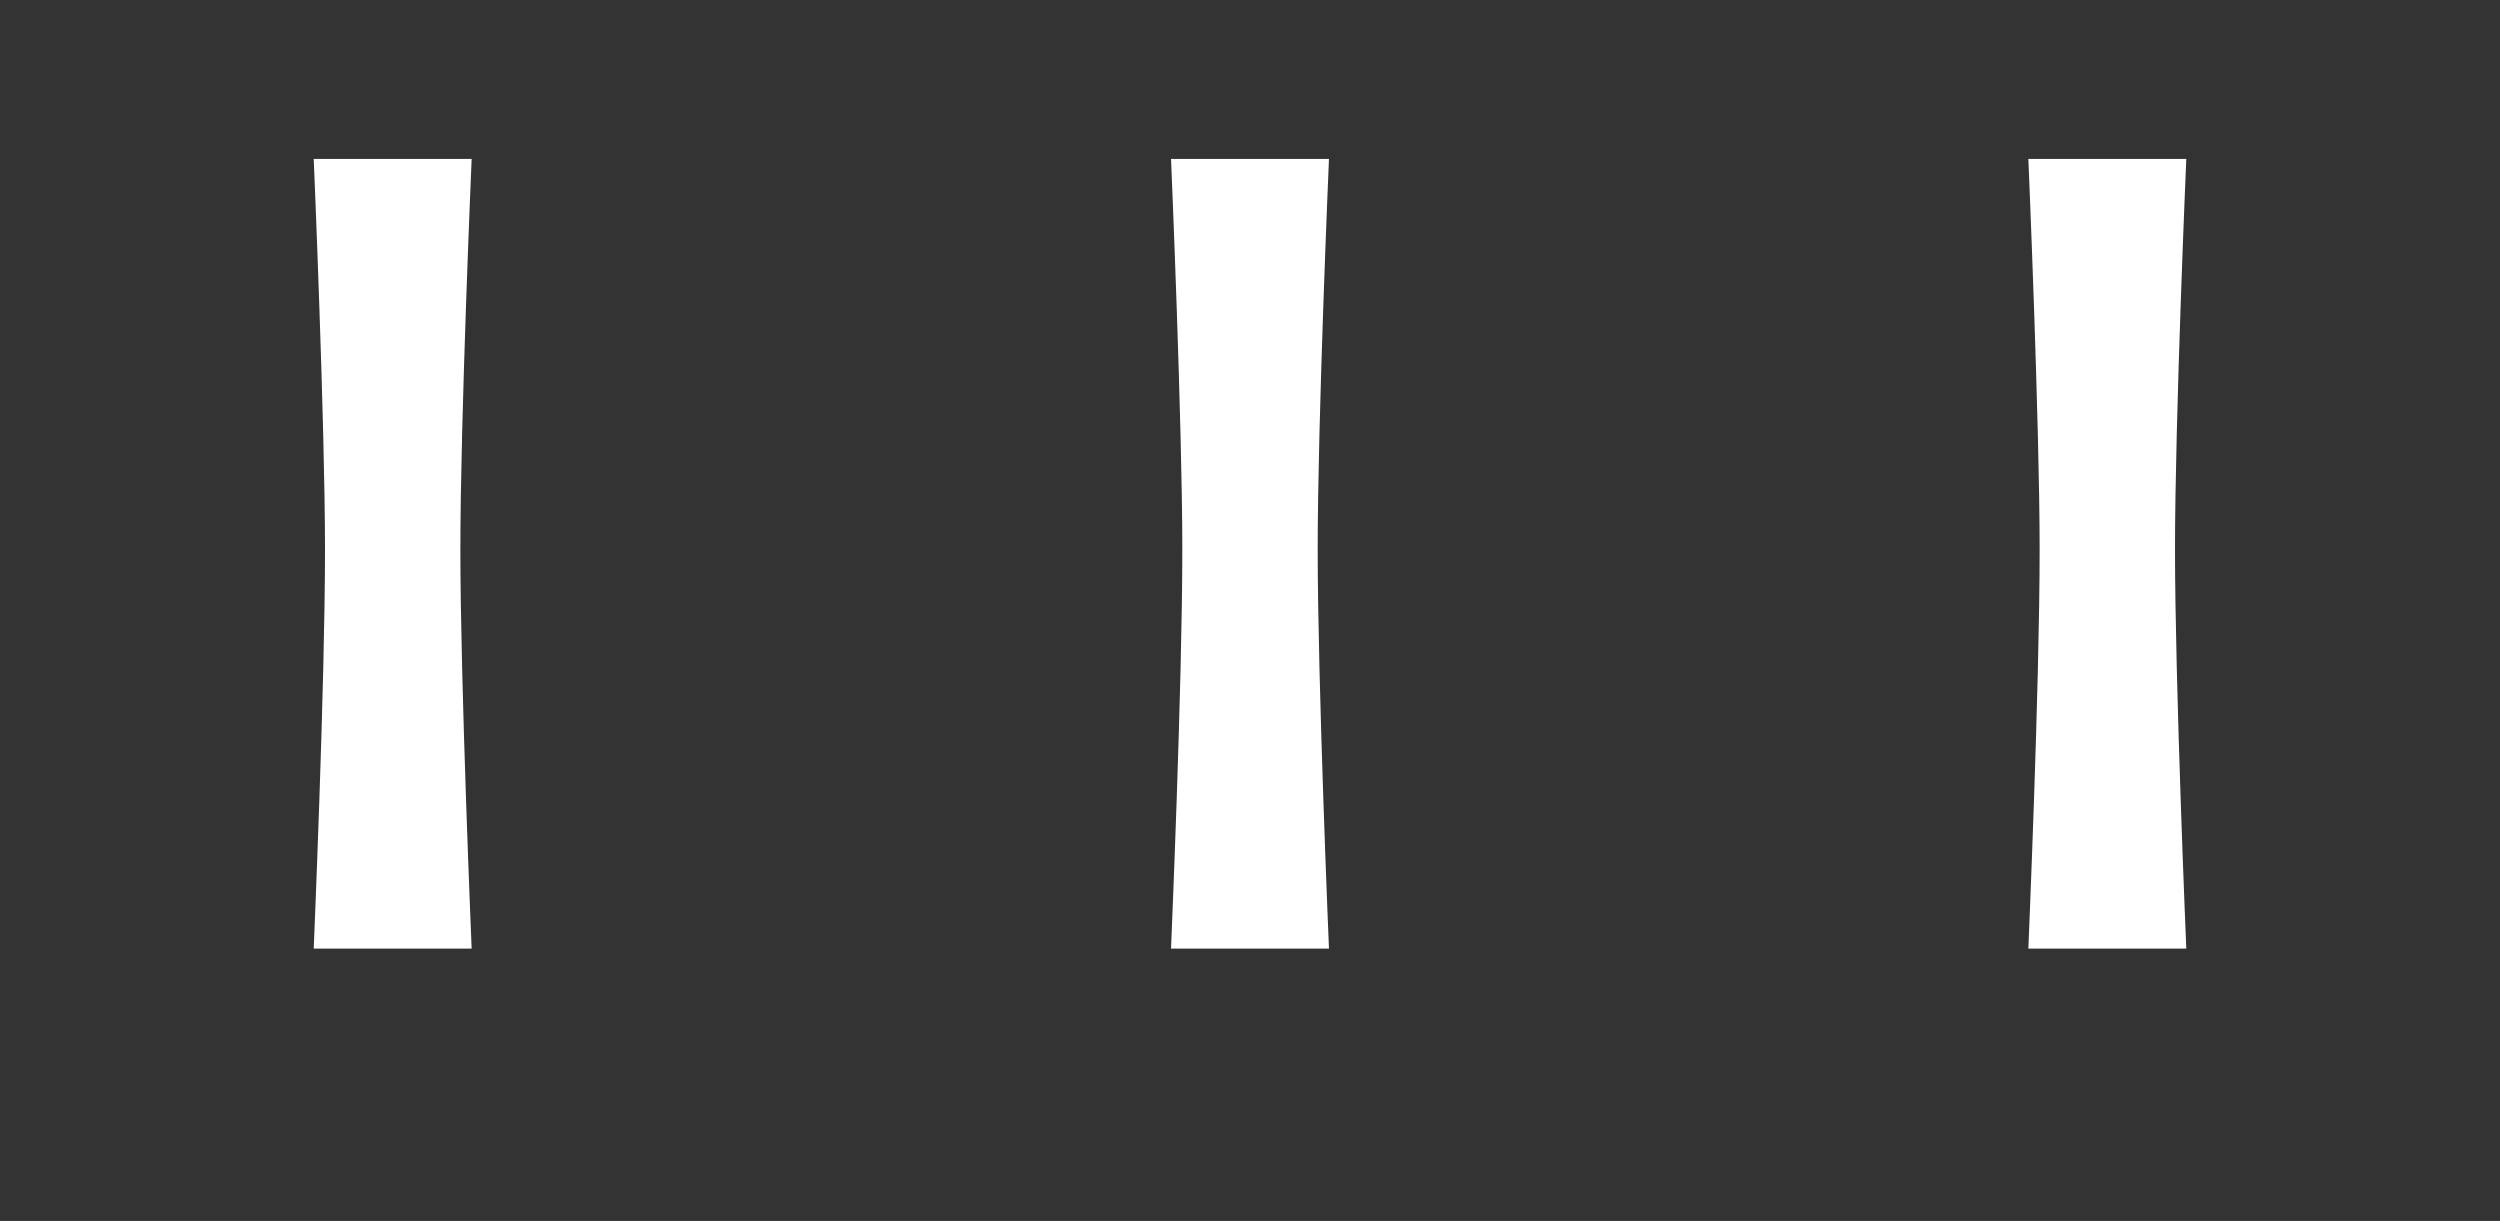 <?xml version="1.0" encoding="utf-8"?>
<!-- Generator: Adobe Illustrator 16.0.0, SVG Export Plug-In . SVG Version: 6.00 Build 0)  -->
<!DOCTYPE svg PUBLIC "-//W3C//DTD SVG 1.0//EN" "http://www.w3.org/TR/2001/REC-SVG-20010904/DTD/svg10.dtd">
<svg version="1.0" id="Calque_1" xmlns="http://www.w3.org/2000/svg" xmlns:xlink="http://www.w3.org/1999/xlink" x="0px" y="0px"
	 width="1218.9px" height="595.276px" viewBox="0 0 1218.9 595.276"
	 enable-background="new 0 0 1218.9 595.276" xml:space="preserve">
<rect x="0" y="0" width="1218.9" height="595.276" fill="#333333" stroke="none"/>
<g>
	<g>
		<path fill="#FFFFFF" d="M229.958,462.5h-77c0-1.1,5.5-127.601,5.5-194.702
			c0-61.05-5.5-190.301-5.5-190.3h77c0,0-5.5,127.051-5.5,190.301
			C224.457,332.7,229.958,462.5,229.958,462.5z"/>
		<path fill="#FFFFFF" d="M647.952,462.5h-77c0-1.1,5.5-127.601,5.5-194.702
			c0-61.05-5.5-190.301-5.5-190.3h77c0,0-5.5,127.051-5.5,190.301
			C642.452,332.7,647.952,462.5,647.952,462.5z"/>
		<path fill="#FFFFFF" d="M1065.947,462.5h-77.001c0-1.1,5.501-127.601,5.501-194.702
			c0-61.05-5.501-190.301-5.501-190.3h77.001c0,0-5.5,127.051-5.5,190.301
			C1060.447,332.7,1065.947,462.5,1065.947,462.5z"/>
	</g>
</g>
</svg>
